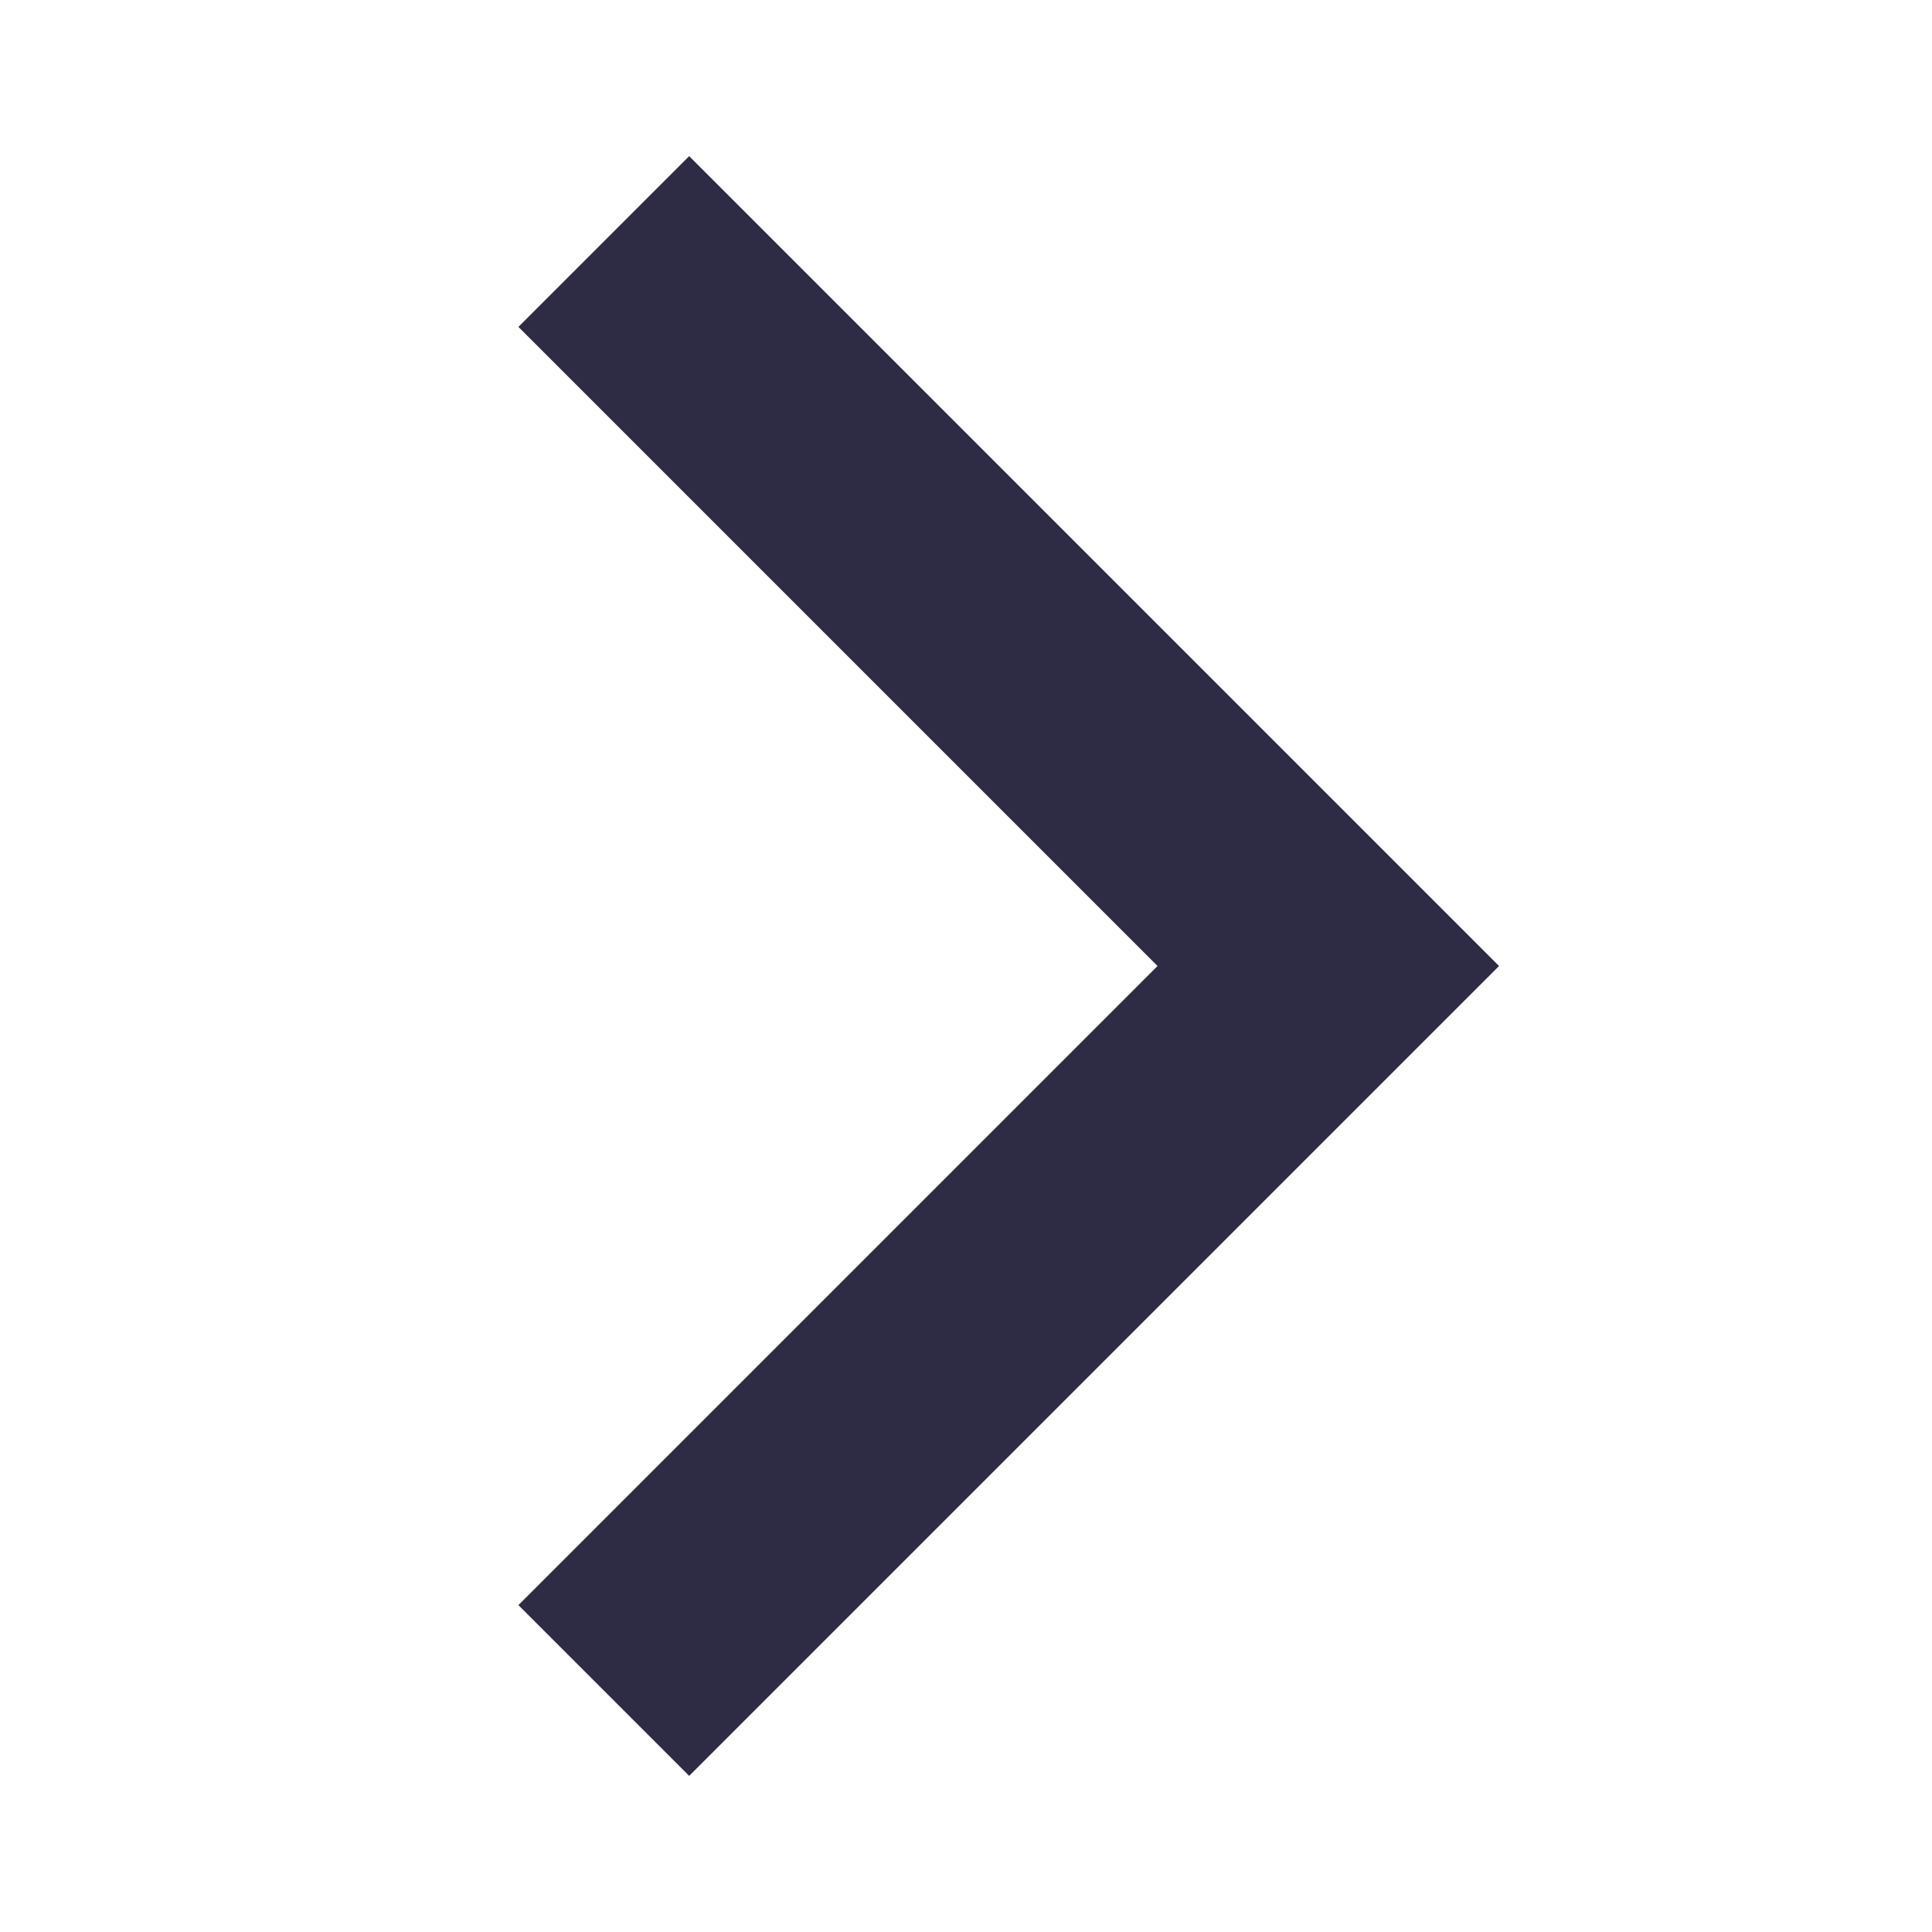<svg xmlns="http://www.w3.org/2000/svg" width="21" height="21" viewBox="0 0 21 21" fill="none"><path fill-rule="evenodd" clip-rule="evenodd" d="M5.635 3.553L7.491 1.697L16.294 10.5L7.491 19.303L5.635 17.447L12.582 10.5L5.635 3.553Z" fill="#2D2C44"></path></svg>